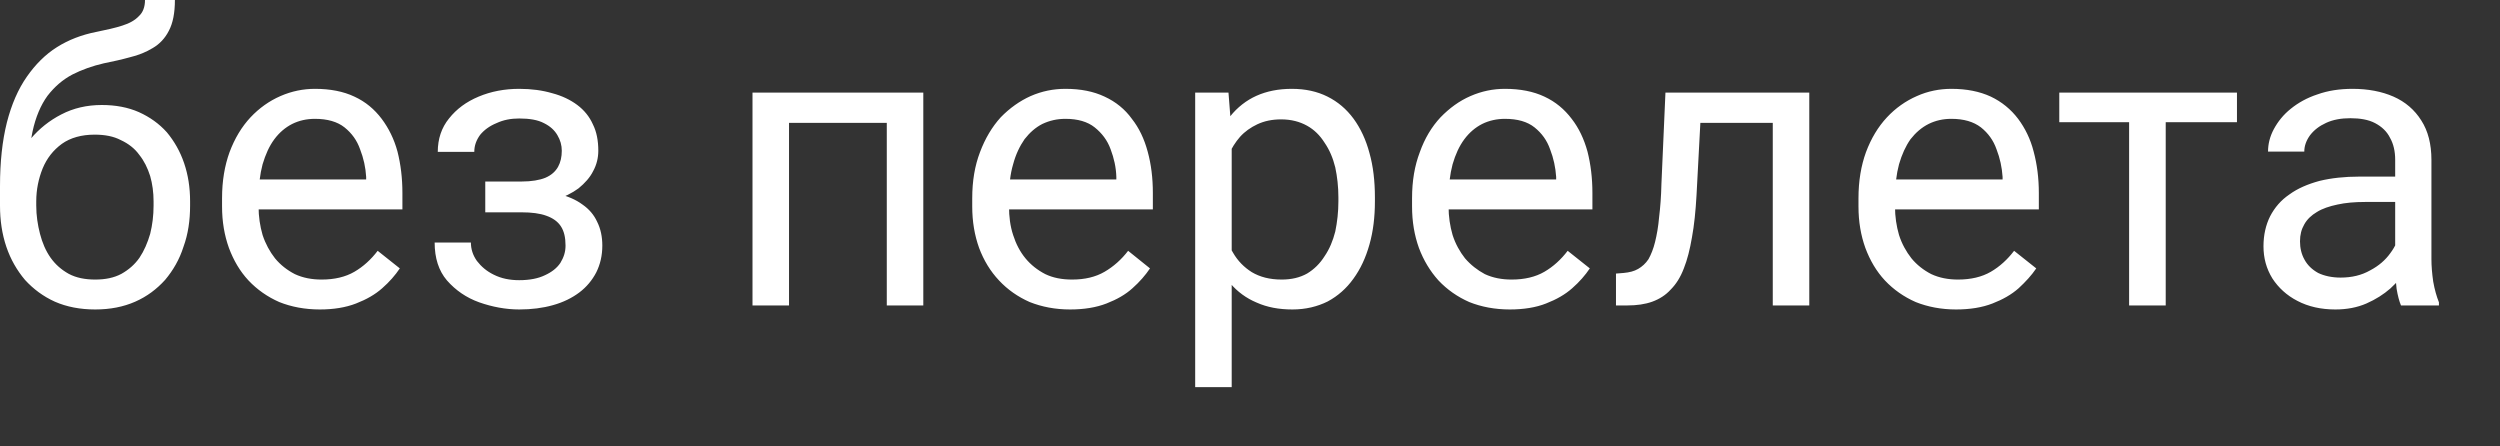 <?xml version="1.0" encoding="utf-8"?>
<svg xmlns="http://www.w3.org/2000/svg" fill="none" height="100%" overflow="visible" preserveAspectRatio="none" style="display: block;" viewBox="0 0 28 5" width="100%">
<rect x="0" y="0" width="28" height="5" fill="#333333" stroke="none"/>
<path d="M1.624 0H1.959C1.959 0.145 1.936 0.261 1.891 0.345C1.849 0.428 1.788 0.493 1.711 0.538C1.637 0.583 1.55 0.619 1.456 0.641C1.363 0.667 1.263 0.689 1.163 0.709C1.037 0.738 0.918 0.78 0.812 0.834C0.702 0.892 0.612 0.97 0.532 1.073C0.457 1.176 0.399 1.311 0.364 1.475C0.329 1.64 0.319 1.843 0.335 2.084V2.287H0V2.084C0 1.814 0.026 1.575 0.077 1.372C0.129 1.169 0.203 0.999 0.3 0.86C0.396 0.722 0.509 0.609 0.638 0.528C0.77 0.445 0.915 0.39 1.076 0.358C1.189 0.335 1.289 0.313 1.369 0.287C1.453 0.261 1.514 0.225 1.556 0.18C1.601 0.139 1.624 0.077 1.624 0ZM1.14 1.176C1.295 1.176 1.434 1.202 1.556 1.256C1.678 1.311 1.782 1.385 1.869 1.482C1.952 1.582 2.017 1.695 2.062 1.827C2.107 1.959 2.129 2.1 2.129 2.255V2.303C2.129 2.468 2.107 2.622 2.055 2.764C2.01 2.906 1.939 3.028 1.849 3.135C1.756 3.238 1.646 3.321 1.514 3.379C1.382 3.437 1.234 3.466 1.066 3.466C0.899 3.466 0.747 3.437 0.615 3.379C0.486 3.321 0.374 3.238 0.28 3.135C0.19 3.028 0.119 2.906 0.071 2.764C0.023 2.622 0 2.468 0 2.303V2.255C0 2.216 0.006 2.181 0.019 2.146C0.032 2.11 0.048 2.075 0.068 2.039C0.09 2.001 0.106 1.962 0.122 1.92C0.177 1.788 0.251 1.666 0.345 1.553C0.441 1.44 0.554 1.35 0.686 1.282C0.822 1.211 0.973 1.176 1.14 1.176ZM1.06 1.508C0.912 1.508 0.789 1.543 0.693 1.611C0.596 1.682 0.525 1.772 0.477 1.888C0.432 2.001 0.406 2.123 0.406 2.255V2.303C0.406 2.413 0.422 2.519 0.448 2.619C0.474 2.719 0.512 2.809 0.567 2.887C0.622 2.964 0.689 3.022 0.77 3.067C0.854 3.112 0.954 3.131 1.066 3.131C1.179 3.131 1.276 3.112 1.36 3.067C1.44 3.022 1.508 2.964 1.562 2.887C1.614 2.809 1.653 2.719 1.682 2.619C1.707 2.519 1.72 2.413 1.72 2.303V2.255C1.72 2.155 1.707 2.059 1.682 1.972C1.653 1.881 1.614 1.801 1.559 1.733C1.508 1.662 1.437 1.608 1.353 1.569C1.273 1.527 1.176 1.508 1.06 1.508ZM3.582 3.466C3.415 3.466 3.263 3.437 3.128 3.383C2.996 3.325 2.88 3.244 2.783 3.141C2.687 3.038 2.616 2.916 2.564 2.777C2.513 2.635 2.487 2.481 2.487 2.313V2.22C2.487 2.026 2.516 1.856 2.571 1.704C2.629 1.55 2.706 1.421 2.806 1.314C2.903 1.211 3.015 1.131 3.141 1.076C3.267 1.021 3.396 0.995 3.528 0.995C3.698 0.995 3.847 1.024 3.969 1.082C4.095 1.14 4.194 1.224 4.275 1.331C4.352 1.434 4.414 1.556 4.452 1.698C4.488 1.84 4.507 1.994 4.507 2.162V2.345H2.729V2.01H4.101V1.981C4.095 1.875 4.072 1.772 4.033 1.672C3.998 1.572 3.94 1.492 3.859 1.427C3.779 1.363 3.666 1.331 3.528 1.331C3.434 1.331 3.35 1.35 3.273 1.388C3.196 1.427 3.128 1.485 3.073 1.559C3.015 1.637 2.974 1.73 2.941 1.84C2.912 1.949 2.896 2.078 2.896 2.22V2.313C2.896 2.426 2.912 2.532 2.941 2.632C2.974 2.732 3.022 2.819 3.08 2.893C3.141 2.967 3.215 3.025 3.302 3.07C3.392 3.112 3.492 3.131 3.602 3.131C3.747 3.131 3.869 3.102 3.969 3.044C4.069 2.986 4.156 2.906 4.23 2.809L4.478 3.006C4.426 3.083 4.362 3.157 4.281 3.228C4.201 3.299 4.104 3.354 3.988 3.399C3.872 3.444 3.737 3.466 3.582 3.466ZM5.873 2.284H5.435V2.033H5.841C5.954 2.033 6.044 2.017 6.108 1.991C6.176 1.962 6.221 1.92 6.25 1.869C6.279 1.817 6.292 1.756 6.292 1.688C6.292 1.627 6.276 1.569 6.243 1.514C6.211 1.459 6.163 1.414 6.092 1.379C6.024 1.343 5.931 1.327 5.815 1.327C5.722 1.327 5.638 1.343 5.561 1.379C5.483 1.411 5.422 1.456 5.377 1.511C5.335 1.569 5.312 1.63 5.312 1.701H4.903C4.903 1.556 4.945 1.43 5.029 1.327C5.113 1.221 5.222 1.14 5.361 1.082C5.499 1.024 5.651 0.995 5.815 0.995C5.954 0.995 6.076 1.012 6.185 1.044C6.295 1.073 6.388 1.118 6.466 1.176C6.543 1.234 6.601 1.305 6.64 1.392C6.682 1.475 6.701 1.575 6.701 1.688C6.701 1.769 6.682 1.846 6.643 1.917C6.608 1.988 6.55 2.052 6.479 2.11C6.408 2.162 6.321 2.207 6.218 2.236C6.115 2.268 6.002 2.284 5.873 2.284ZM5.435 2.129H5.873C6.015 2.129 6.14 2.142 6.25 2.171C6.359 2.197 6.45 2.236 6.524 2.291C6.598 2.342 6.653 2.407 6.688 2.484C6.727 2.561 6.746 2.651 6.746 2.751C6.746 2.861 6.723 2.961 6.678 3.051C6.633 3.138 6.569 3.215 6.488 3.276C6.405 3.338 6.308 3.386 6.192 3.418C6.079 3.45 5.954 3.466 5.815 3.466C5.664 3.466 5.512 3.437 5.367 3.386C5.222 3.334 5.103 3.251 5.006 3.141C4.913 3.032 4.868 2.89 4.868 2.716H5.274C5.274 2.79 5.296 2.858 5.341 2.922C5.39 2.986 5.451 3.038 5.531 3.077C5.615 3.119 5.709 3.138 5.815 3.138C5.931 3.138 6.028 3.119 6.102 3.083C6.179 3.048 6.237 3.003 6.276 2.945C6.314 2.883 6.334 2.822 6.334 2.751C6.334 2.661 6.318 2.59 6.282 2.535C6.247 2.481 6.192 2.442 6.118 2.416C6.047 2.39 5.954 2.378 5.841 2.378H5.435V2.129ZM9.981 1.037V1.376H8.776V1.037H9.981ZM8.837 1.037V3.421H8.428V1.037H8.837ZM10.341 1.037V3.421H9.932V1.037H10.341ZM11.984 3.466C11.82 3.466 11.669 3.437 11.533 3.383C11.401 3.325 11.285 3.244 11.189 3.141C11.092 3.038 11.018 2.916 10.966 2.777C10.915 2.635 10.889 2.481 10.889 2.313V2.22C10.889 2.026 10.918 1.856 10.976 1.704C11.034 1.55 11.111 1.421 11.208 1.314C11.308 1.211 11.421 1.131 11.543 1.076C11.669 1.021 11.797 0.995 11.933 0.995C12.104 0.995 12.248 1.024 12.371 1.082C12.497 1.14 12.6 1.224 12.677 1.331C12.758 1.434 12.816 1.556 12.854 1.698C12.893 1.84 12.912 1.994 12.912 2.162V2.345H11.134V2.01H12.503V1.981C12.5 1.875 12.477 1.772 12.439 1.672C12.403 1.572 12.342 1.492 12.261 1.427C12.181 1.363 12.071 1.331 11.933 1.331C11.839 1.331 11.756 1.35 11.675 1.388C11.598 1.427 11.533 1.485 11.475 1.559C11.421 1.637 11.376 1.73 11.347 1.84C11.314 1.949 11.301 2.078 11.301 2.22V2.313C11.301 2.426 11.314 2.532 11.347 2.632C11.379 2.732 11.424 2.819 11.485 2.893C11.546 2.967 11.62 3.025 11.707 3.07C11.794 3.112 11.894 3.131 12.007 3.131C12.152 3.131 12.271 3.102 12.371 3.044C12.471 2.986 12.561 2.906 12.635 2.809L12.88 3.006C12.828 3.083 12.764 3.157 12.684 3.228C12.606 3.299 12.509 3.354 12.393 3.399C12.277 3.444 12.142 3.466 11.984 3.466ZM13.795 1.498V4.336H13.386V1.037H13.759L13.795 1.498ZM15.399 2.21V2.255C15.399 2.429 15.38 2.59 15.338 2.738C15.296 2.887 15.238 3.012 15.158 3.122C15.08 3.231 14.984 3.315 14.871 3.376C14.755 3.434 14.623 3.466 14.475 3.466C14.323 3.466 14.191 3.441 14.075 3.389C13.959 3.341 13.859 3.267 13.779 3.173C13.698 3.077 13.634 2.964 13.585 2.829C13.537 2.696 13.505 2.545 13.489 2.378V2.129C13.505 1.956 13.54 1.798 13.589 1.656C13.637 1.517 13.701 1.398 13.779 1.302C13.859 1.202 13.959 1.124 14.072 1.073C14.188 1.021 14.32 0.995 14.468 0.995C14.62 0.995 14.752 1.024 14.868 1.082C14.984 1.14 15.08 1.221 15.161 1.331C15.238 1.437 15.299 1.566 15.338 1.714C15.38 1.862 15.399 2.03 15.399 2.21ZM14.99 2.255V2.21C14.99 2.091 14.977 1.978 14.955 1.875C14.929 1.769 14.89 1.678 14.835 1.598C14.784 1.517 14.72 1.453 14.639 1.408C14.558 1.363 14.462 1.337 14.349 1.337C14.246 1.337 14.159 1.356 14.082 1.392C14.008 1.427 13.943 1.472 13.888 1.533C13.837 1.591 13.795 1.659 13.759 1.736C13.727 1.811 13.705 1.888 13.689 1.972V2.542C13.718 2.642 13.756 2.742 13.811 2.832C13.863 2.922 13.933 2.993 14.02 3.048C14.111 3.102 14.22 3.131 14.355 3.131C14.465 3.131 14.558 3.109 14.639 3.064C14.72 3.015 14.784 2.951 14.835 2.87C14.89 2.79 14.929 2.696 14.955 2.593C14.977 2.487 14.99 2.374 14.99 2.255ZM16.91 3.466C16.743 3.466 16.591 3.437 16.456 3.383C16.324 3.325 16.208 3.244 16.111 3.141C16.018 3.038 15.944 2.916 15.892 2.777C15.841 2.635 15.815 2.481 15.815 2.313V2.22C15.815 2.026 15.844 1.856 15.902 1.704C15.957 1.55 16.034 1.421 16.134 1.314C16.234 1.211 16.343 1.131 16.469 1.076C16.595 1.021 16.723 0.995 16.855 0.995C17.026 0.995 17.174 1.024 17.297 1.082C17.422 1.14 17.522 1.224 17.603 1.331C17.683 1.434 17.741 1.556 17.78 1.698C17.816 1.84 17.835 1.994 17.835 2.162V2.345H16.056V2.01H17.429V1.981C17.422 1.875 17.4 1.772 17.361 1.672C17.326 1.572 17.268 1.492 17.187 1.427C17.107 1.363 16.997 1.331 16.855 1.331C16.765 1.331 16.678 1.35 16.601 1.388C16.524 1.427 16.456 1.485 16.401 1.559C16.343 1.637 16.301 1.73 16.269 1.84C16.24 1.949 16.224 2.078 16.224 2.22V2.313C16.224 2.426 16.24 2.532 16.269 2.632C16.301 2.732 16.35 2.819 16.408 2.893C16.472 2.967 16.546 3.025 16.63 3.07C16.72 3.112 16.82 3.131 16.93 3.131C17.075 3.131 17.197 3.102 17.297 3.044C17.397 2.986 17.484 2.906 17.558 2.809L17.806 3.006C17.754 3.083 17.69 3.157 17.609 3.228C17.529 3.299 17.432 3.354 17.316 3.399C17.203 3.444 17.065 3.466 16.91 3.466ZM19.903 1.037V1.376H18.753V1.037H19.903ZM20.264 1.037V3.421H19.855V1.037H20.264ZM18.653 1.037H19.062L19.001 2.187C18.991 2.365 18.975 2.523 18.95 2.658C18.927 2.793 18.898 2.909 18.859 3.006C18.821 3.106 18.772 3.183 18.711 3.244C18.656 3.305 18.585 3.35 18.505 3.379C18.424 3.408 18.331 3.421 18.225 3.421H18.099V3.064L18.186 3.057C18.25 3.051 18.302 3.038 18.347 3.012C18.392 2.986 18.431 2.951 18.463 2.903C18.492 2.851 18.518 2.787 18.537 2.709C18.556 2.632 18.573 2.539 18.582 2.432C18.595 2.326 18.605 2.2 18.608 2.059L18.653 1.037ZM21.907 3.466C21.743 3.466 21.591 3.437 21.456 3.383C21.324 3.325 21.208 3.244 21.111 3.141C21.015 3.038 20.944 2.916 20.892 2.777C20.841 2.635 20.815 2.481 20.815 2.313V2.22C20.815 2.026 20.844 1.856 20.899 1.704C20.957 1.55 21.034 1.421 21.134 1.314C21.23 1.211 21.343 1.131 21.469 1.076C21.591 1.021 21.723 0.995 21.855 0.995C22.026 0.995 22.171 1.024 22.297 1.082C22.419 1.14 22.522 1.224 22.603 1.331C22.68 1.434 22.741 1.556 22.777 1.698C22.815 1.84 22.835 1.994 22.835 2.162V2.345H21.056V2.01H22.429V1.981C22.422 1.875 22.4 1.772 22.361 1.672C22.326 1.572 22.268 1.492 22.187 1.427C22.104 1.363 21.994 1.331 21.855 1.331C21.762 1.331 21.678 1.35 21.601 1.388C21.523 1.427 21.456 1.485 21.398 1.559C21.343 1.637 21.301 1.73 21.269 1.84C21.24 1.949 21.224 2.078 21.224 2.22V2.313C21.224 2.426 21.24 2.532 21.269 2.632C21.301 2.732 21.35 2.819 21.408 2.893C21.469 2.967 21.543 3.025 21.63 3.07C21.72 3.112 21.82 3.131 21.93 3.131C22.074 3.131 22.197 3.102 22.297 3.044C22.397 2.986 22.484 2.906 22.558 2.809L22.806 3.006C22.754 3.083 22.686 3.157 22.609 3.228C22.529 3.299 22.432 3.354 22.316 3.399C22.2 3.444 22.065 3.466 21.907 3.466ZM24.256 1.037V3.421H23.846V1.037H24.256ZM25.054 1.037V1.369H23.064V1.037H25.054ZM26.826 3.015V1.788C26.826 1.695 26.807 1.611 26.768 1.543C26.733 1.472 26.675 1.418 26.601 1.379C26.527 1.34 26.433 1.324 26.324 1.324C26.221 1.324 26.131 1.34 26.053 1.376C25.976 1.411 25.918 1.456 25.873 1.514C25.831 1.572 25.808 1.633 25.808 1.698H25.402C25.402 1.614 25.422 1.53 25.467 1.446C25.512 1.363 25.573 1.285 25.657 1.218C25.741 1.15 25.84 1.095 25.956 1.057C26.073 1.015 26.204 0.995 26.349 0.995C26.52 0.995 26.675 1.024 26.807 1.082C26.939 1.14 27.045 1.231 27.119 1.35C27.194 1.466 27.232 1.614 27.232 1.791V2.903C27.232 2.98 27.239 3.064 27.252 3.154C27.268 3.244 27.29 3.321 27.316 3.386V3.421H26.891C26.871 3.373 26.855 3.312 26.842 3.235C26.833 3.154 26.826 3.08 26.826 3.015ZM26.897 1.978L26.9 2.262H26.488C26.372 2.262 26.269 2.271 26.179 2.291C26.089 2.31 26.011 2.336 25.95 2.374C25.889 2.41 25.84 2.455 25.808 2.513C25.776 2.568 25.76 2.629 25.76 2.703C25.76 2.777 25.776 2.848 25.811 2.909C25.844 2.97 25.895 3.019 25.963 3.057C26.031 3.09 26.118 3.109 26.214 3.109C26.34 3.109 26.449 3.083 26.546 3.028C26.643 2.977 26.717 2.912 26.772 2.835C26.829 2.758 26.862 2.684 26.865 2.613L27.039 2.809C27.029 2.87 27 2.938 26.955 3.015C26.91 3.09 26.849 3.16 26.772 3.231C26.698 3.296 26.607 3.354 26.504 3.399C26.401 3.444 26.285 3.466 26.156 3.466C25.995 3.466 25.853 3.434 25.731 3.37C25.612 3.309 25.518 3.222 25.451 3.119C25.383 3.009 25.351 2.89 25.351 2.758C25.351 2.632 25.377 2.519 25.425 2.423C25.477 2.323 25.547 2.242 25.641 2.178C25.734 2.11 25.847 2.062 25.979 2.026C26.111 1.994 26.259 1.978 26.424 1.978H26.897Z" fill="white" id="Vector"/>
</svg>